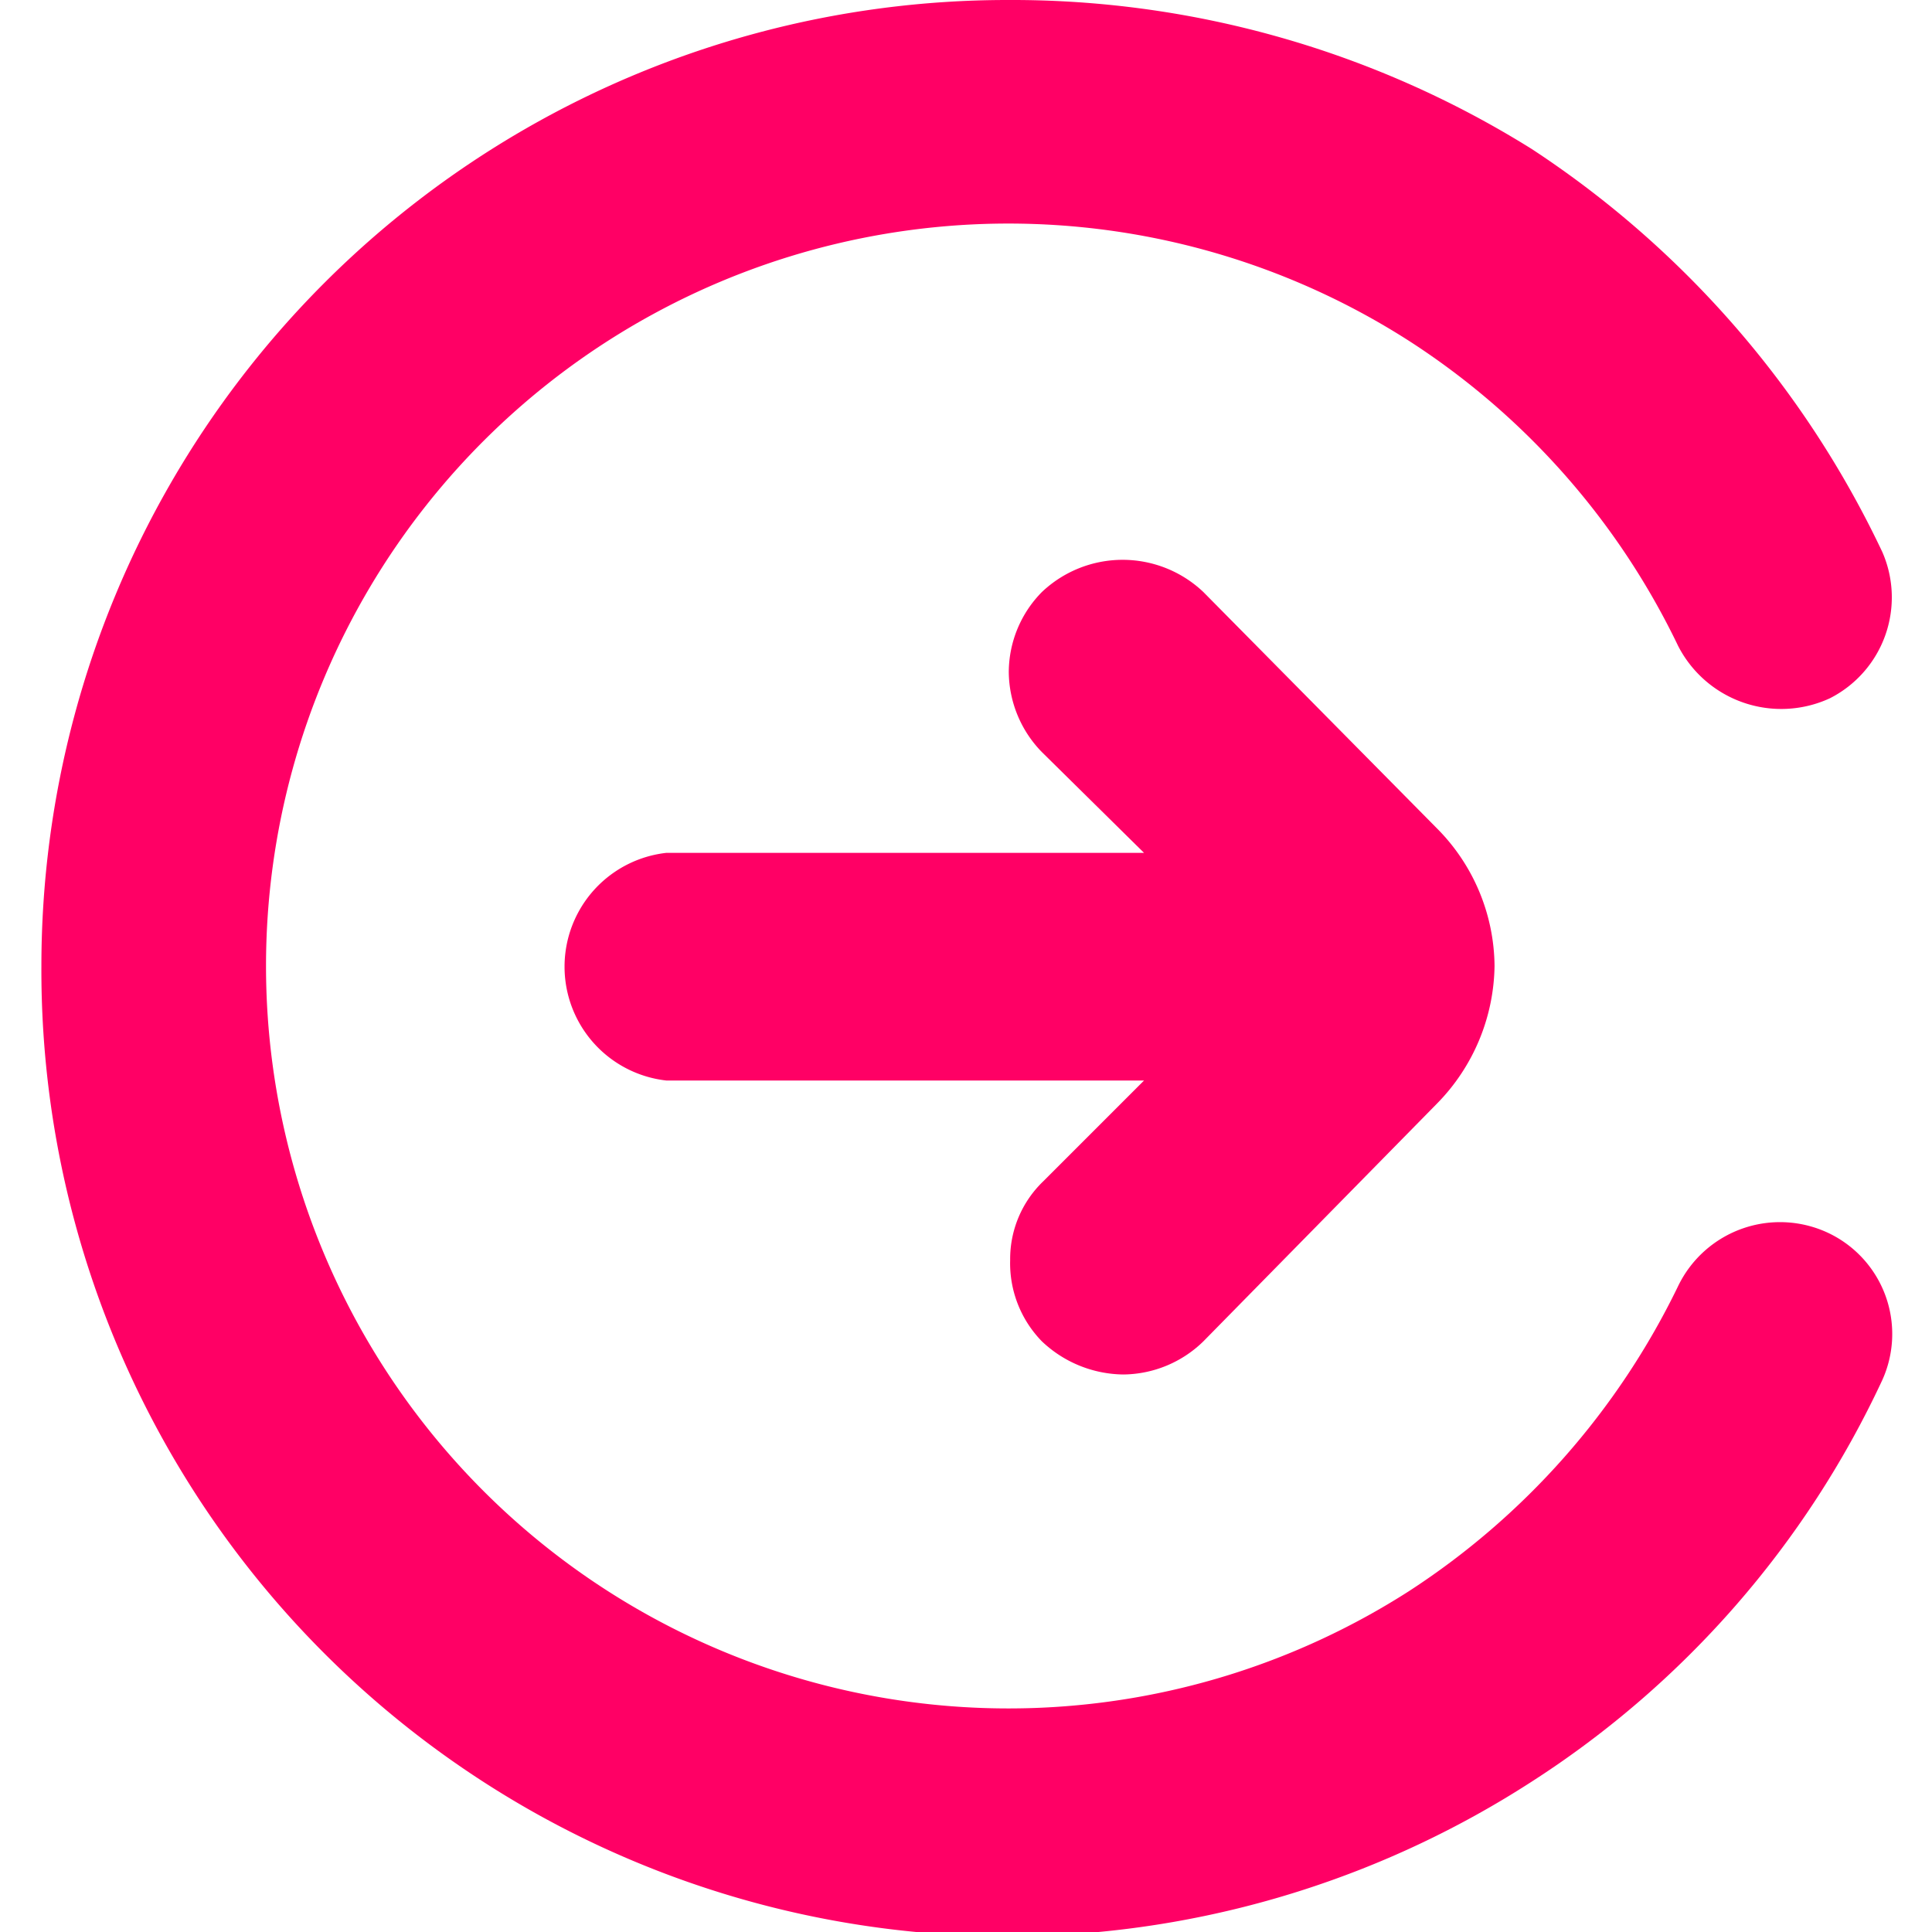 <svg id="Layer_1" data-name="Layer 1" xmlns="http://www.w3.org/2000/svg" viewBox="0 0 14 14"><defs><style>.cls-1{fill:#ff0065;}</style></defs><path class="cls-1" d="M13.26,8.94a.82.82,0,0,0-1.1.38,5.48,5.48,0,0,1-1.95,2.21,5.38,5.38,0,1,1,0-9.06,5.42,5.42,0,0,1,1.95,2.21.84.84,0,0,0,1.1.38A.82.82,0,0,0,13.64,4,7.14,7.14,0,0,0,11.1,1.08,7.11,7.11,0,0,0,7.3,0a7,7,0,0,0-7,7A7,7,0,0,0,11.1,12.91,6.94,6.94,0,0,0,13.64,10,.81.81,0,0,0,13.26,8.94Z"/><path class="cls-1" d="M7.32,9.13a.81.81,0,0,0,.23.59h0a.87.87,0,0,0,.59.24.84.84,0,0,0,.58-.24L10.41,8a1.45,1.45,0,0,0,.42-1,1.43,1.43,0,0,0-.42-1L8.72,4.29a.85.85,0,0,0-1.17,0,.83.83,0,0,0-.24.58.84.84,0,0,0,.24.58l.74.73H4.83a.83.83,0,0,0,0,1.65H8.29l-.73.73A.78.78,0,0,0,7.32,9.13Z"/></svg>